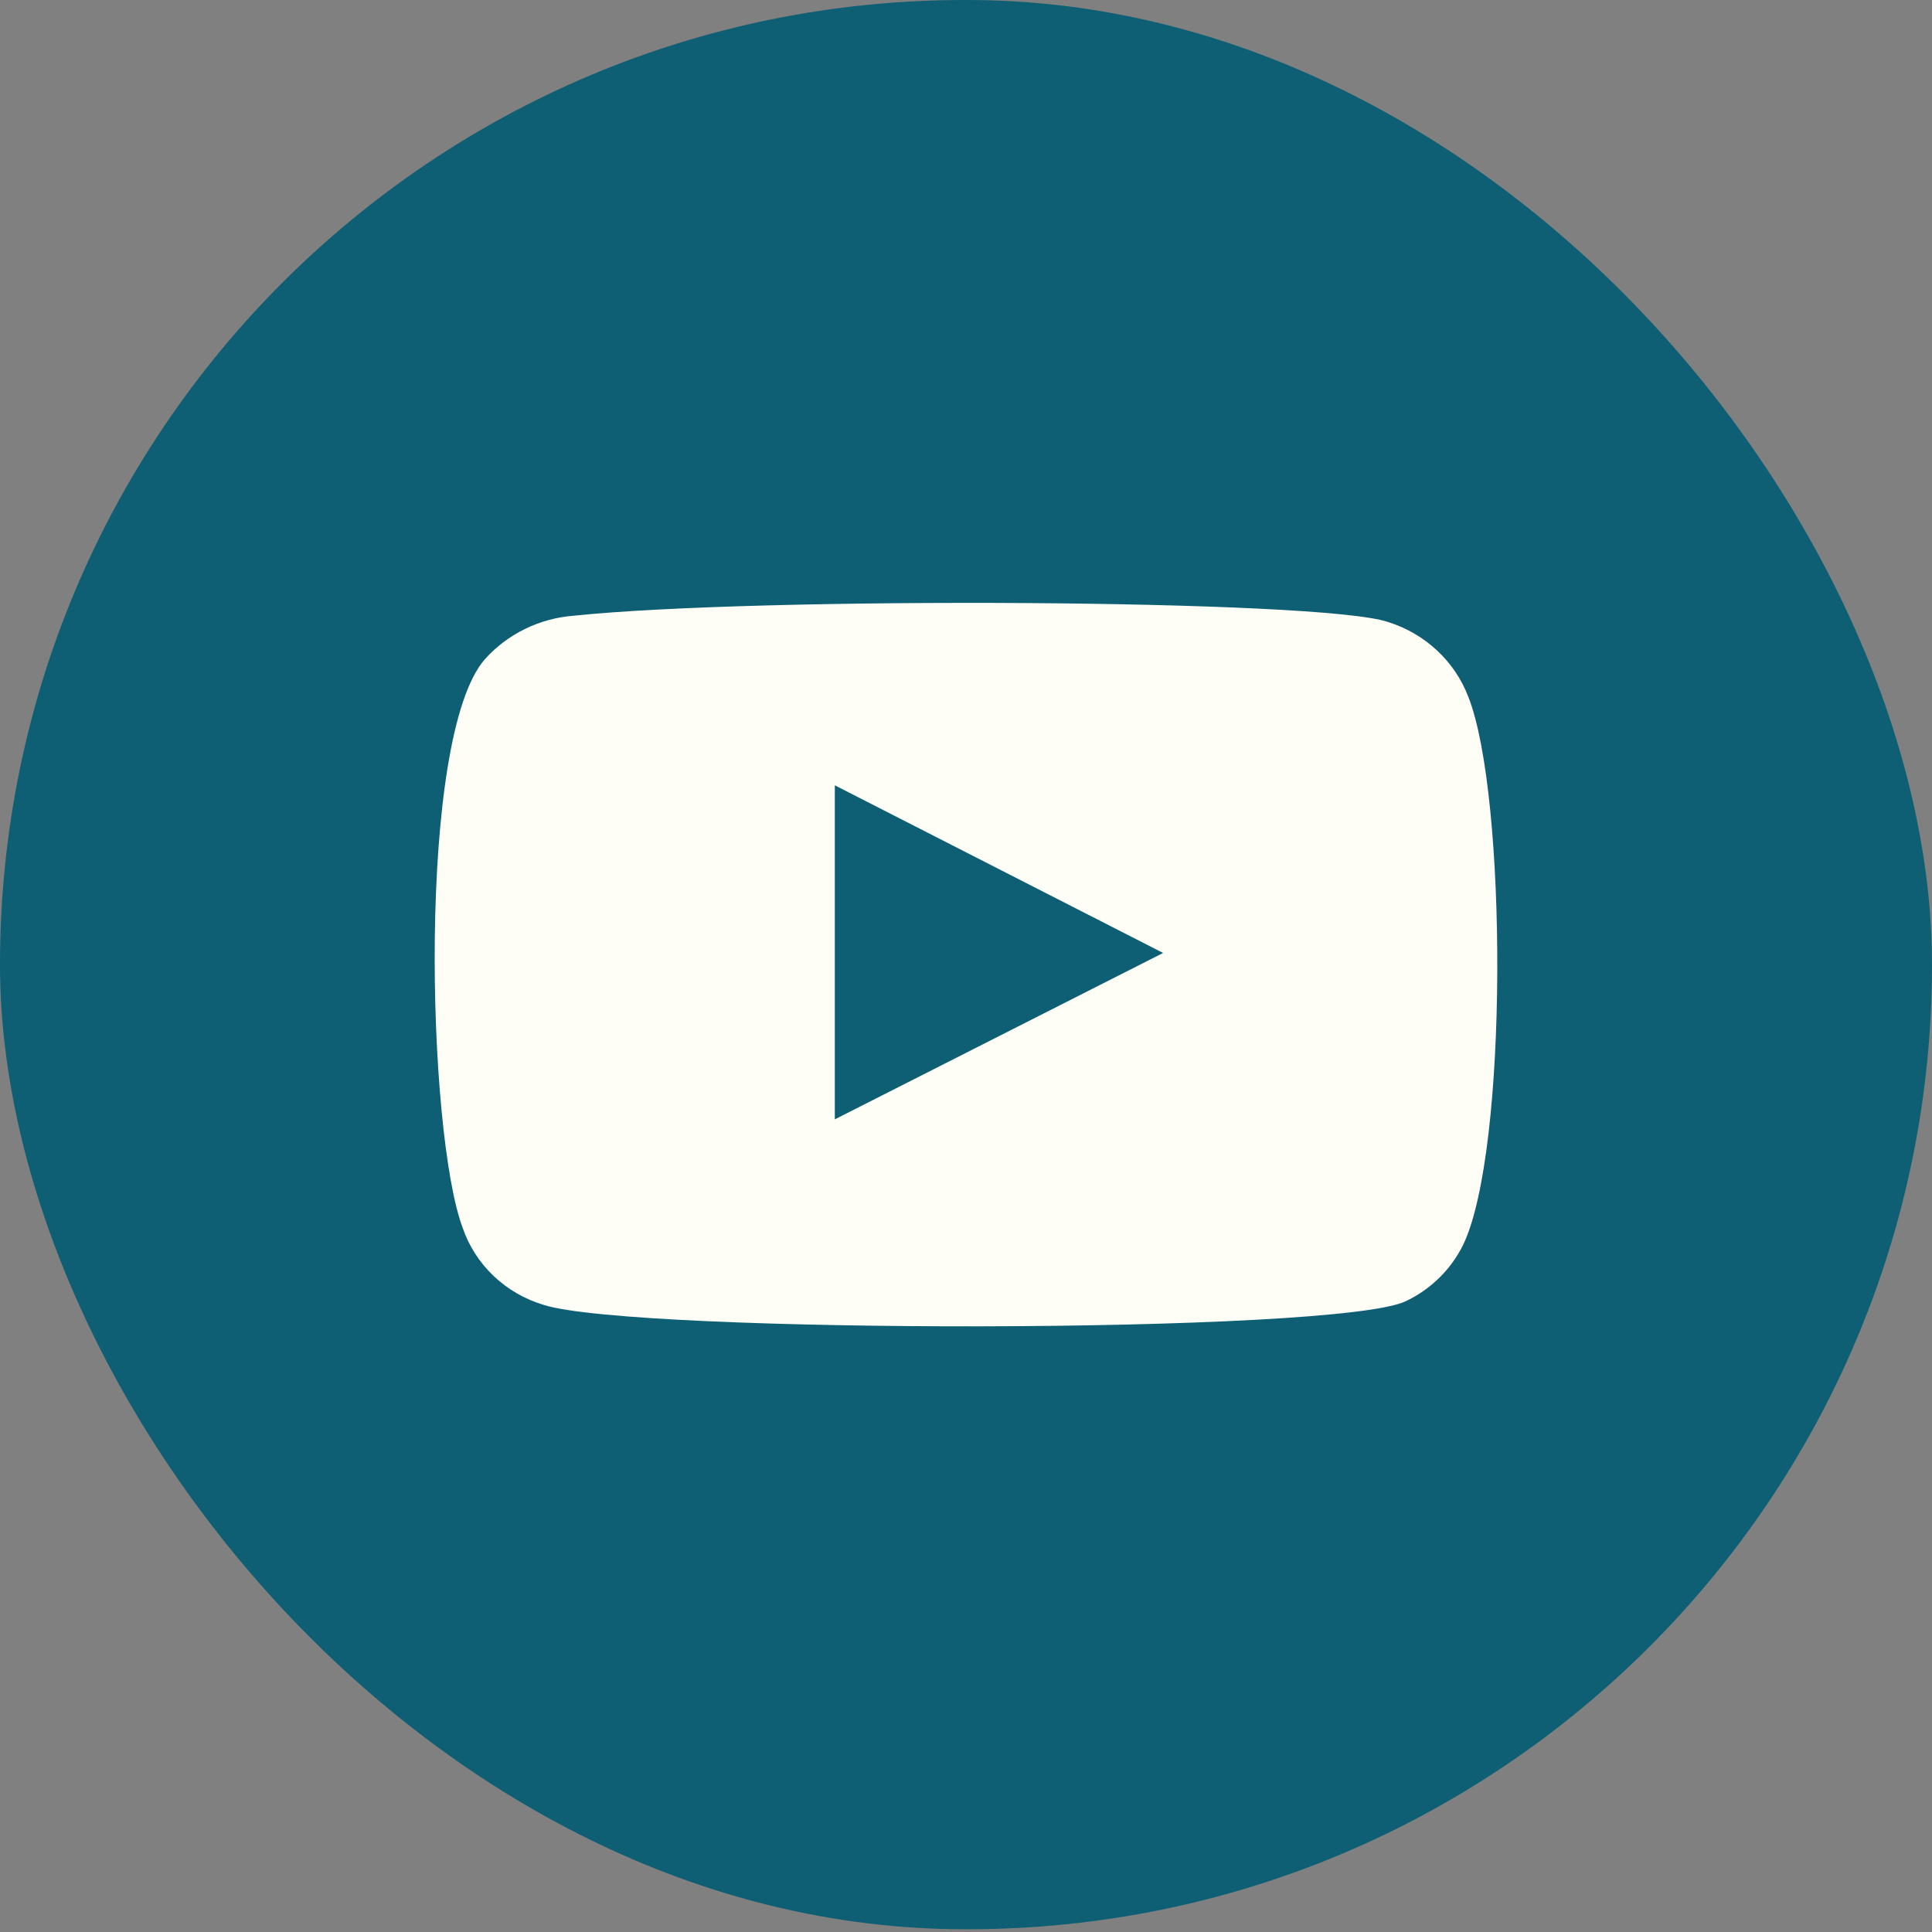<?xml version="1.0" encoding="UTF-8"?> <svg xmlns="http://www.w3.org/2000/svg" width="40" height="40" viewBox="0 0 40 40" fill="none"><rect x="0" y="0" width="40" height="40" fill="#808080" stroke="none"/> <rect width="40" height="39.943" rx="19.971" fill="#0E5F74"></rect> <path fill-rule="evenodd" clip-rule="evenodd" d="M11.262 27.018C10.87 26.902 10.512 26.696 10.219 26.417C9.926 26.138 9.705 25.794 9.577 25.415C8.843 23.453 8.625 15.265 10.039 13.648C10.51 13.123 11.174 12.799 11.888 12.747C15.68 12.35 27.398 12.403 28.743 12.88C29.122 12.999 29.468 13.201 29.755 13.47C30.042 13.738 30.263 14.066 30.401 14.43C31.203 16.457 31.231 23.825 30.293 25.772C30.044 26.279 29.628 26.69 29.11 26.938C27.697 27.627 13.138 27.614 11.262 27.018V27.018ZM17.284 23.175L24.081 19.73L17.284 16.259V23.175Z" fill="#FEFDF6"></path> </svg> 